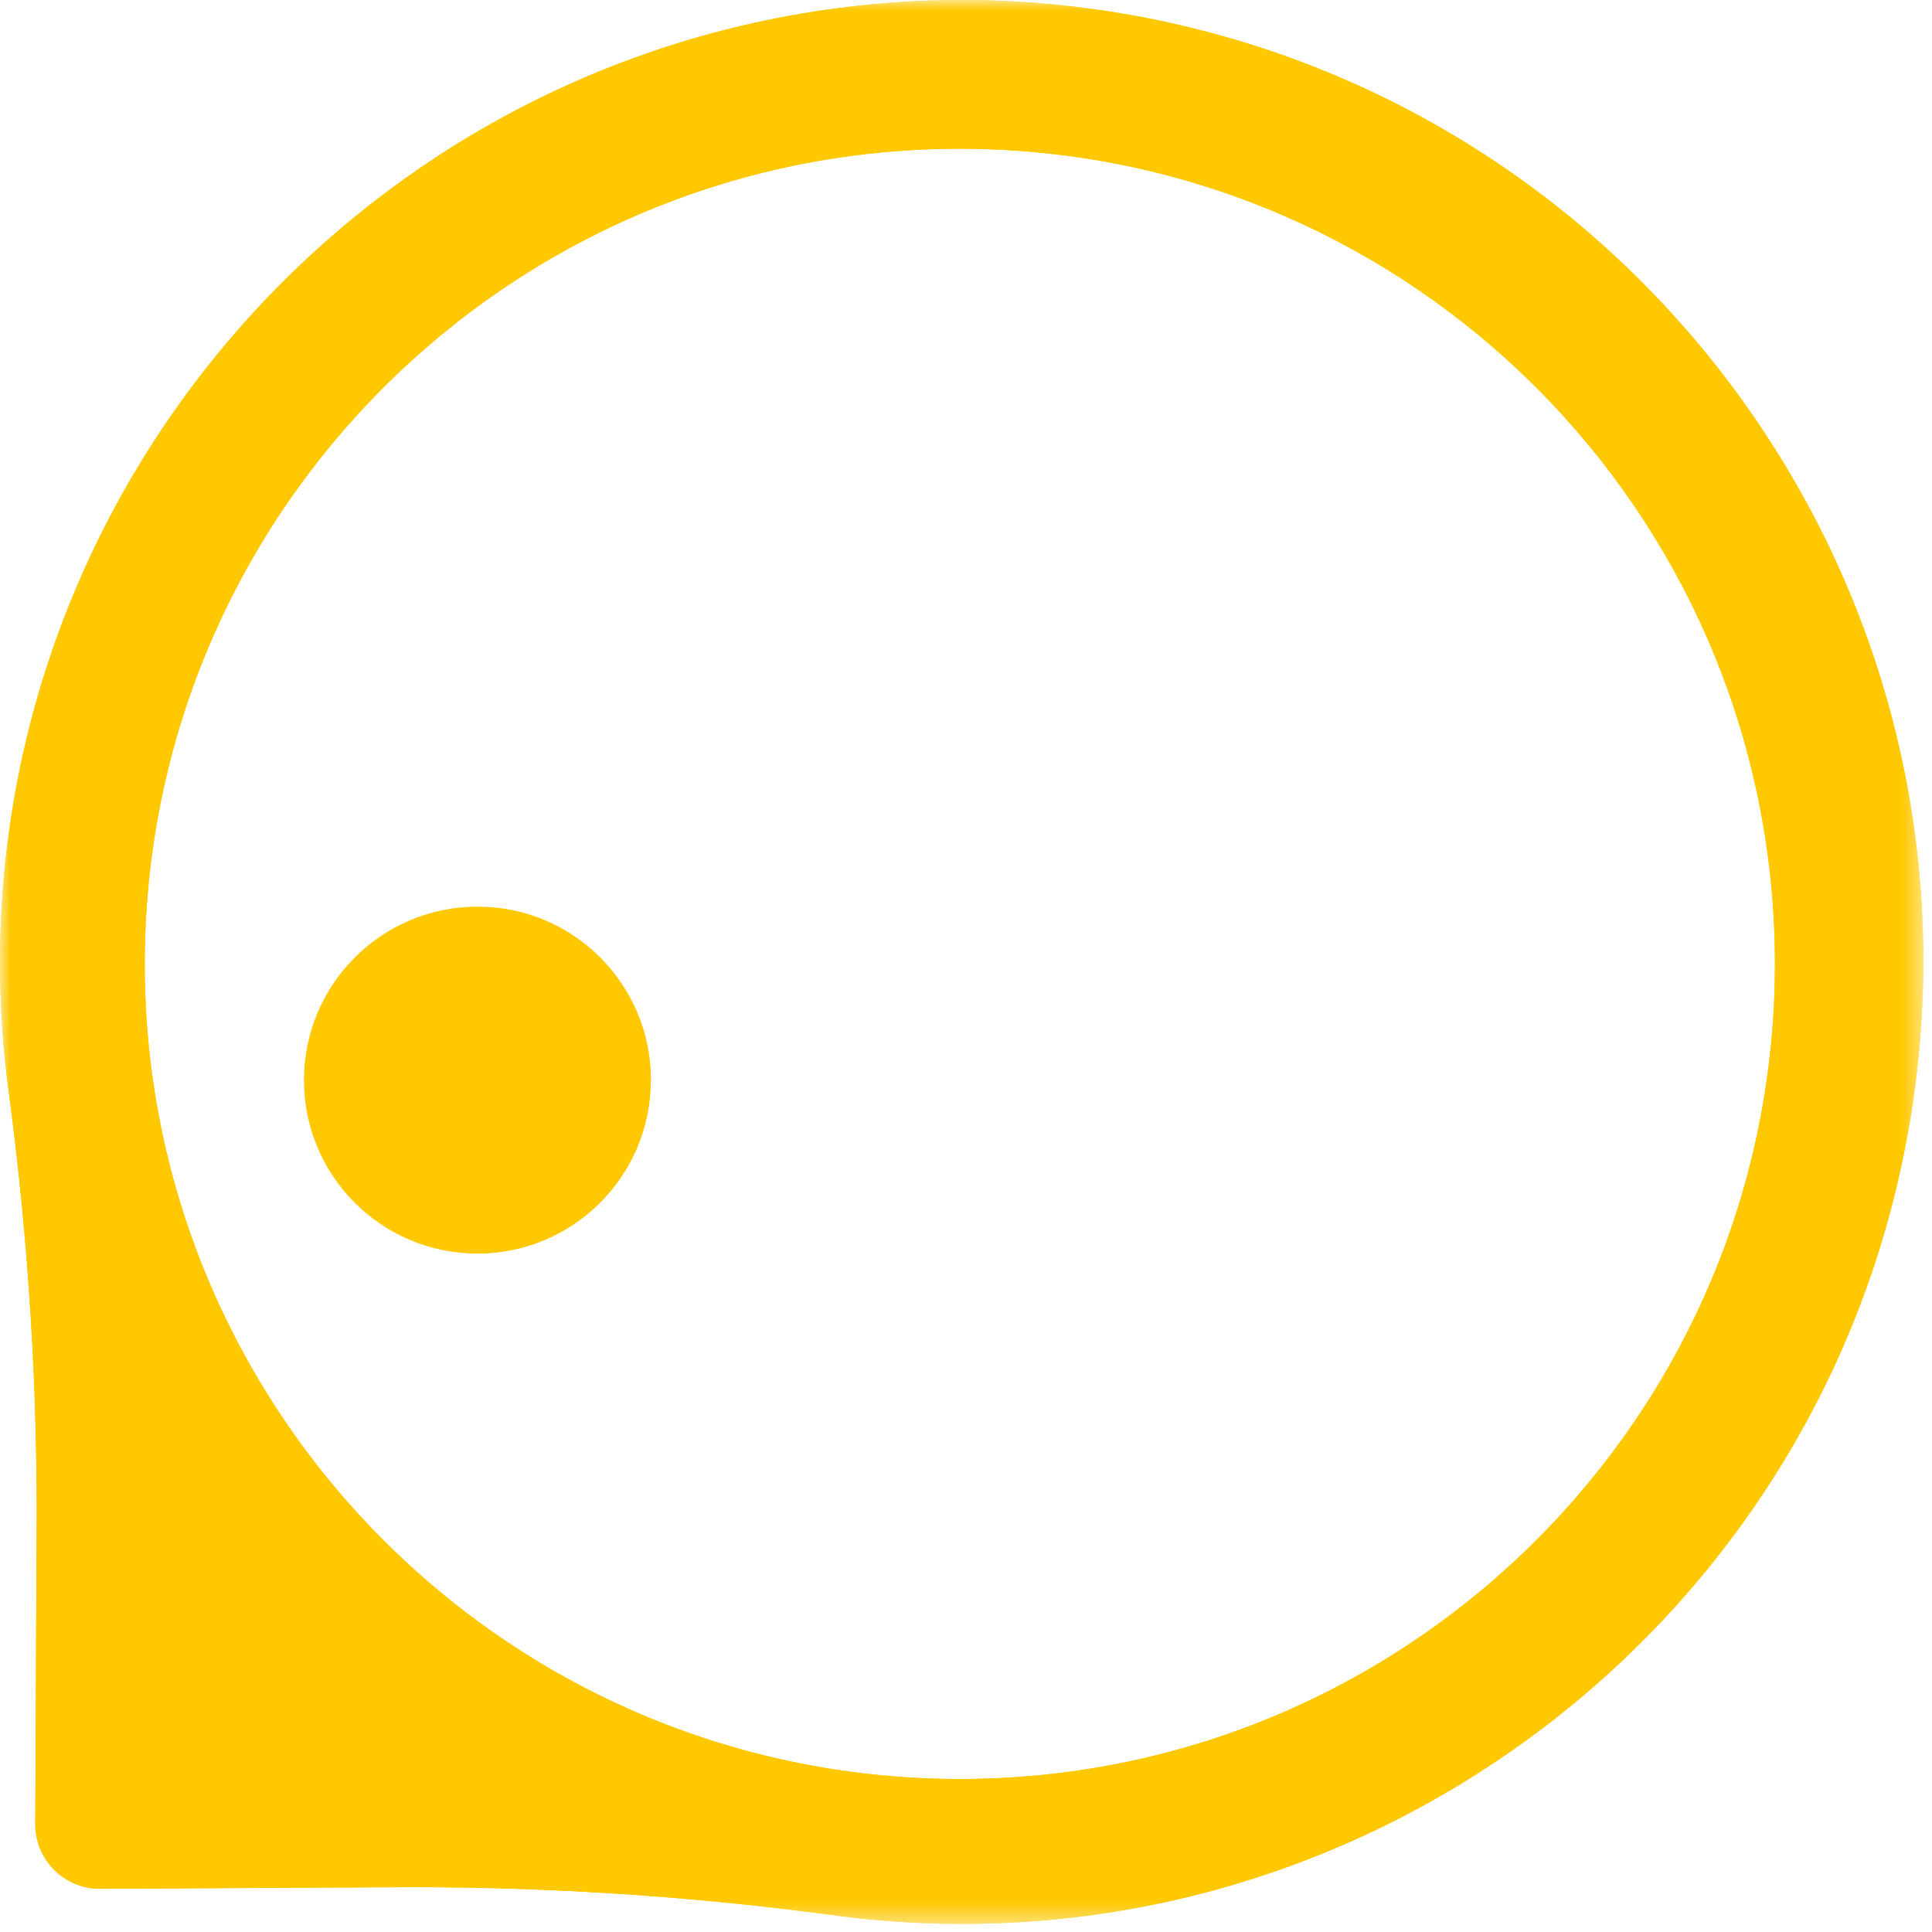 <svg xmlns="http://www.w3.org/2000/svg" width="95" height="95" viewBox="0 0 95 95" fill="none"><mask id="mask0_4_2955" style="mask-type:luminance" maskUnits="userSpaceOnUse" x="0" y="0" width="95" height="95"><path fill-rule="evenodd" clip-rule="evenodd" d="M0 0H94.57V94.602H0V0Z" fill="white"/></mask><g mask="url(#mask0_4_2955)"><path fill-rule="evenodd" clip-rule="evenodd" d="M45.818 0.022C20.521 0.871 0.353 21.443 0.003 46.752C-0.021 49.097 0.125 51.445 0.44 53.769C1.414 61.069 1.867 68.431 1.796 75.797V76.224L1.735 89.679C1.724 91.433 3.135 92.862 4.886 92.876H4.921L18.381 92.804H18.802C26.169 92.73 33.531 93.181 40.831 94.154C66.708 97.712 90.57 79.615 94.127 53.734C97.682 27.857 79.585 3.996 53.707 0.441C51.092 0.08 48.455 -0.06 45.818 0.022M87.27 48.196C86.827 70.327 68.528 87.91 46.396 87.469C24.267 87.026 6.682 68.728 7.125 46.596C7.565 24.464 25.864 6.882 47.996 7.322C69.507 7.752 86.84 25.087 87.27 46.596C87.28 47.121 87.28 47.662 87.27 48.196" fill="#FFC800"/><path fill-rule="evenodd" clip-rule="evenodd" d="M32.006 53.108C32.008 57.819 28.191 61.639 23.48 61.642C18.769 61.642 14.949 57.825 14.946 53.116C14.946 48.405 18.763 44.585 23.472 44.582H23.483C28.191 44.579 32.008 48.397 32.011 53.105V53.108" fill="#FFC800"/><path fill-rule="evenodd" clip-rule="evenodd" d="M45.818 0.022C20.521 0.871 0.353 21.443 0.003 46.752C-0.021 49.097 0.125 51.445 0.44 53.769C1.414 61.069 1.867 68.431 1.796 75.797V76.224L1.735 89.679C1.724 91.433 3.135 92.862 4.886 92.876H4.921L18.381 92.804H18.802C26.169 92.73 33.531 93.181 40.831 94.154C66.708 97.712 90.57 79.615 94.127 53.734C97.682 27.857 79.585 3.996 53.707 0.441C51.092 0.08 48.455 -0.06 45.818 0.022M87.27 48.196C86.827 70.327 68.528 87.91 46.396 87.469C24.267 87.026 6.682 68.728 7.125 46.596C7.565 24.464 25.864 6.882 47.996 7.322C69.507 7.752 86.84 25.087 87.27 46.596C87.28 47.121 87.28 47.662 87.27 48.196" fill="#FFC800"/></g></svg>